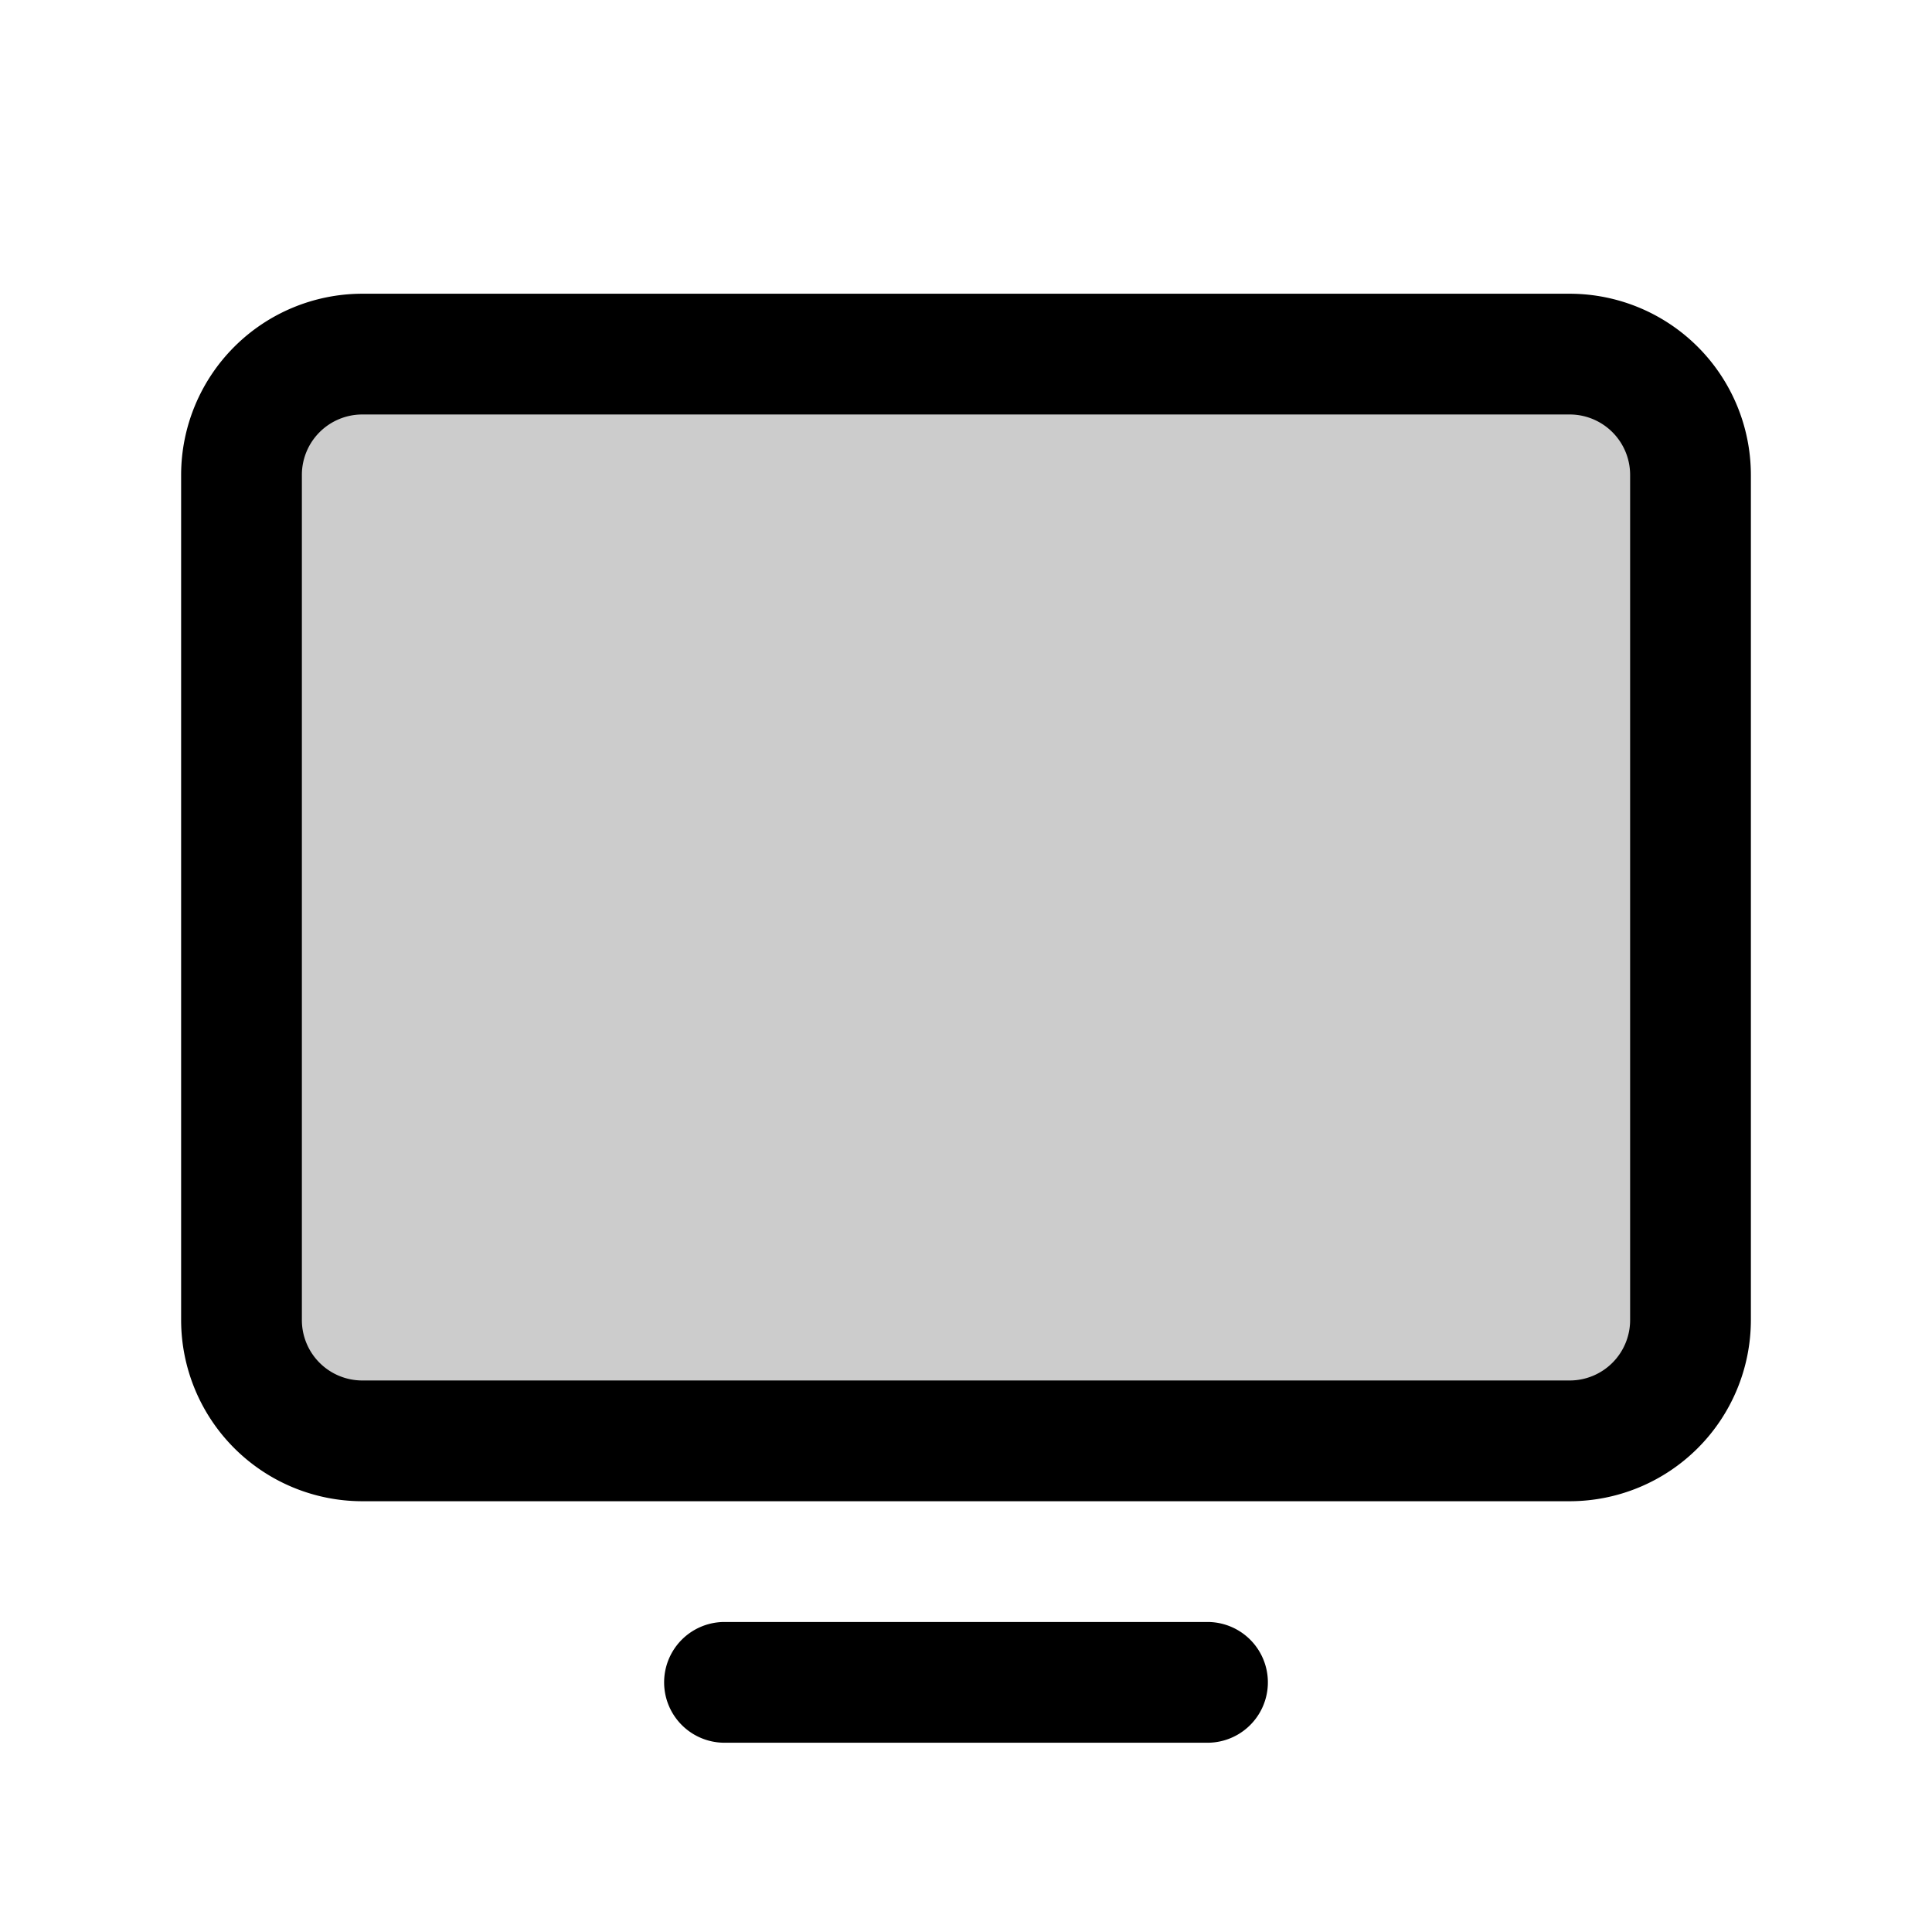 <?xml version="1.0" encoding="utf-8"?>
<svg fill="#000000" width="800px" height="800px" viewBox="0 0 256 256" id="Flat" xmlns="http://www.w3.org/2000/svg">
  <g opacity="0.2">
    <rect x="32" y="46.921" width="192" height="144" rx="16" transform="translate(256 237.841) rotate(180)"/>
  </g>
  <g>
    <path d="M208,38.921H48a24.027,24.027,0,0,0-24,24v112a24.027,24.027,0,0,0,24,24H208a24.027,24.027,0,0,0,24-24v-112A24.027,24.027,0,0,0,208,38.921Zm8,136a8.009,8.009,0,0,1-8,8H48a8.009,8.009,0,0,1-8-8v-112a8.009,8.009,0,0,1,8-8H208a8.009,8.009,0,0,1,8,8Z"/>
    <path d="M160,214.921H96a8,8,0,1,0,0,16h64a8,8,0,0,0,0-16Z"/>
  </g>
</svg>